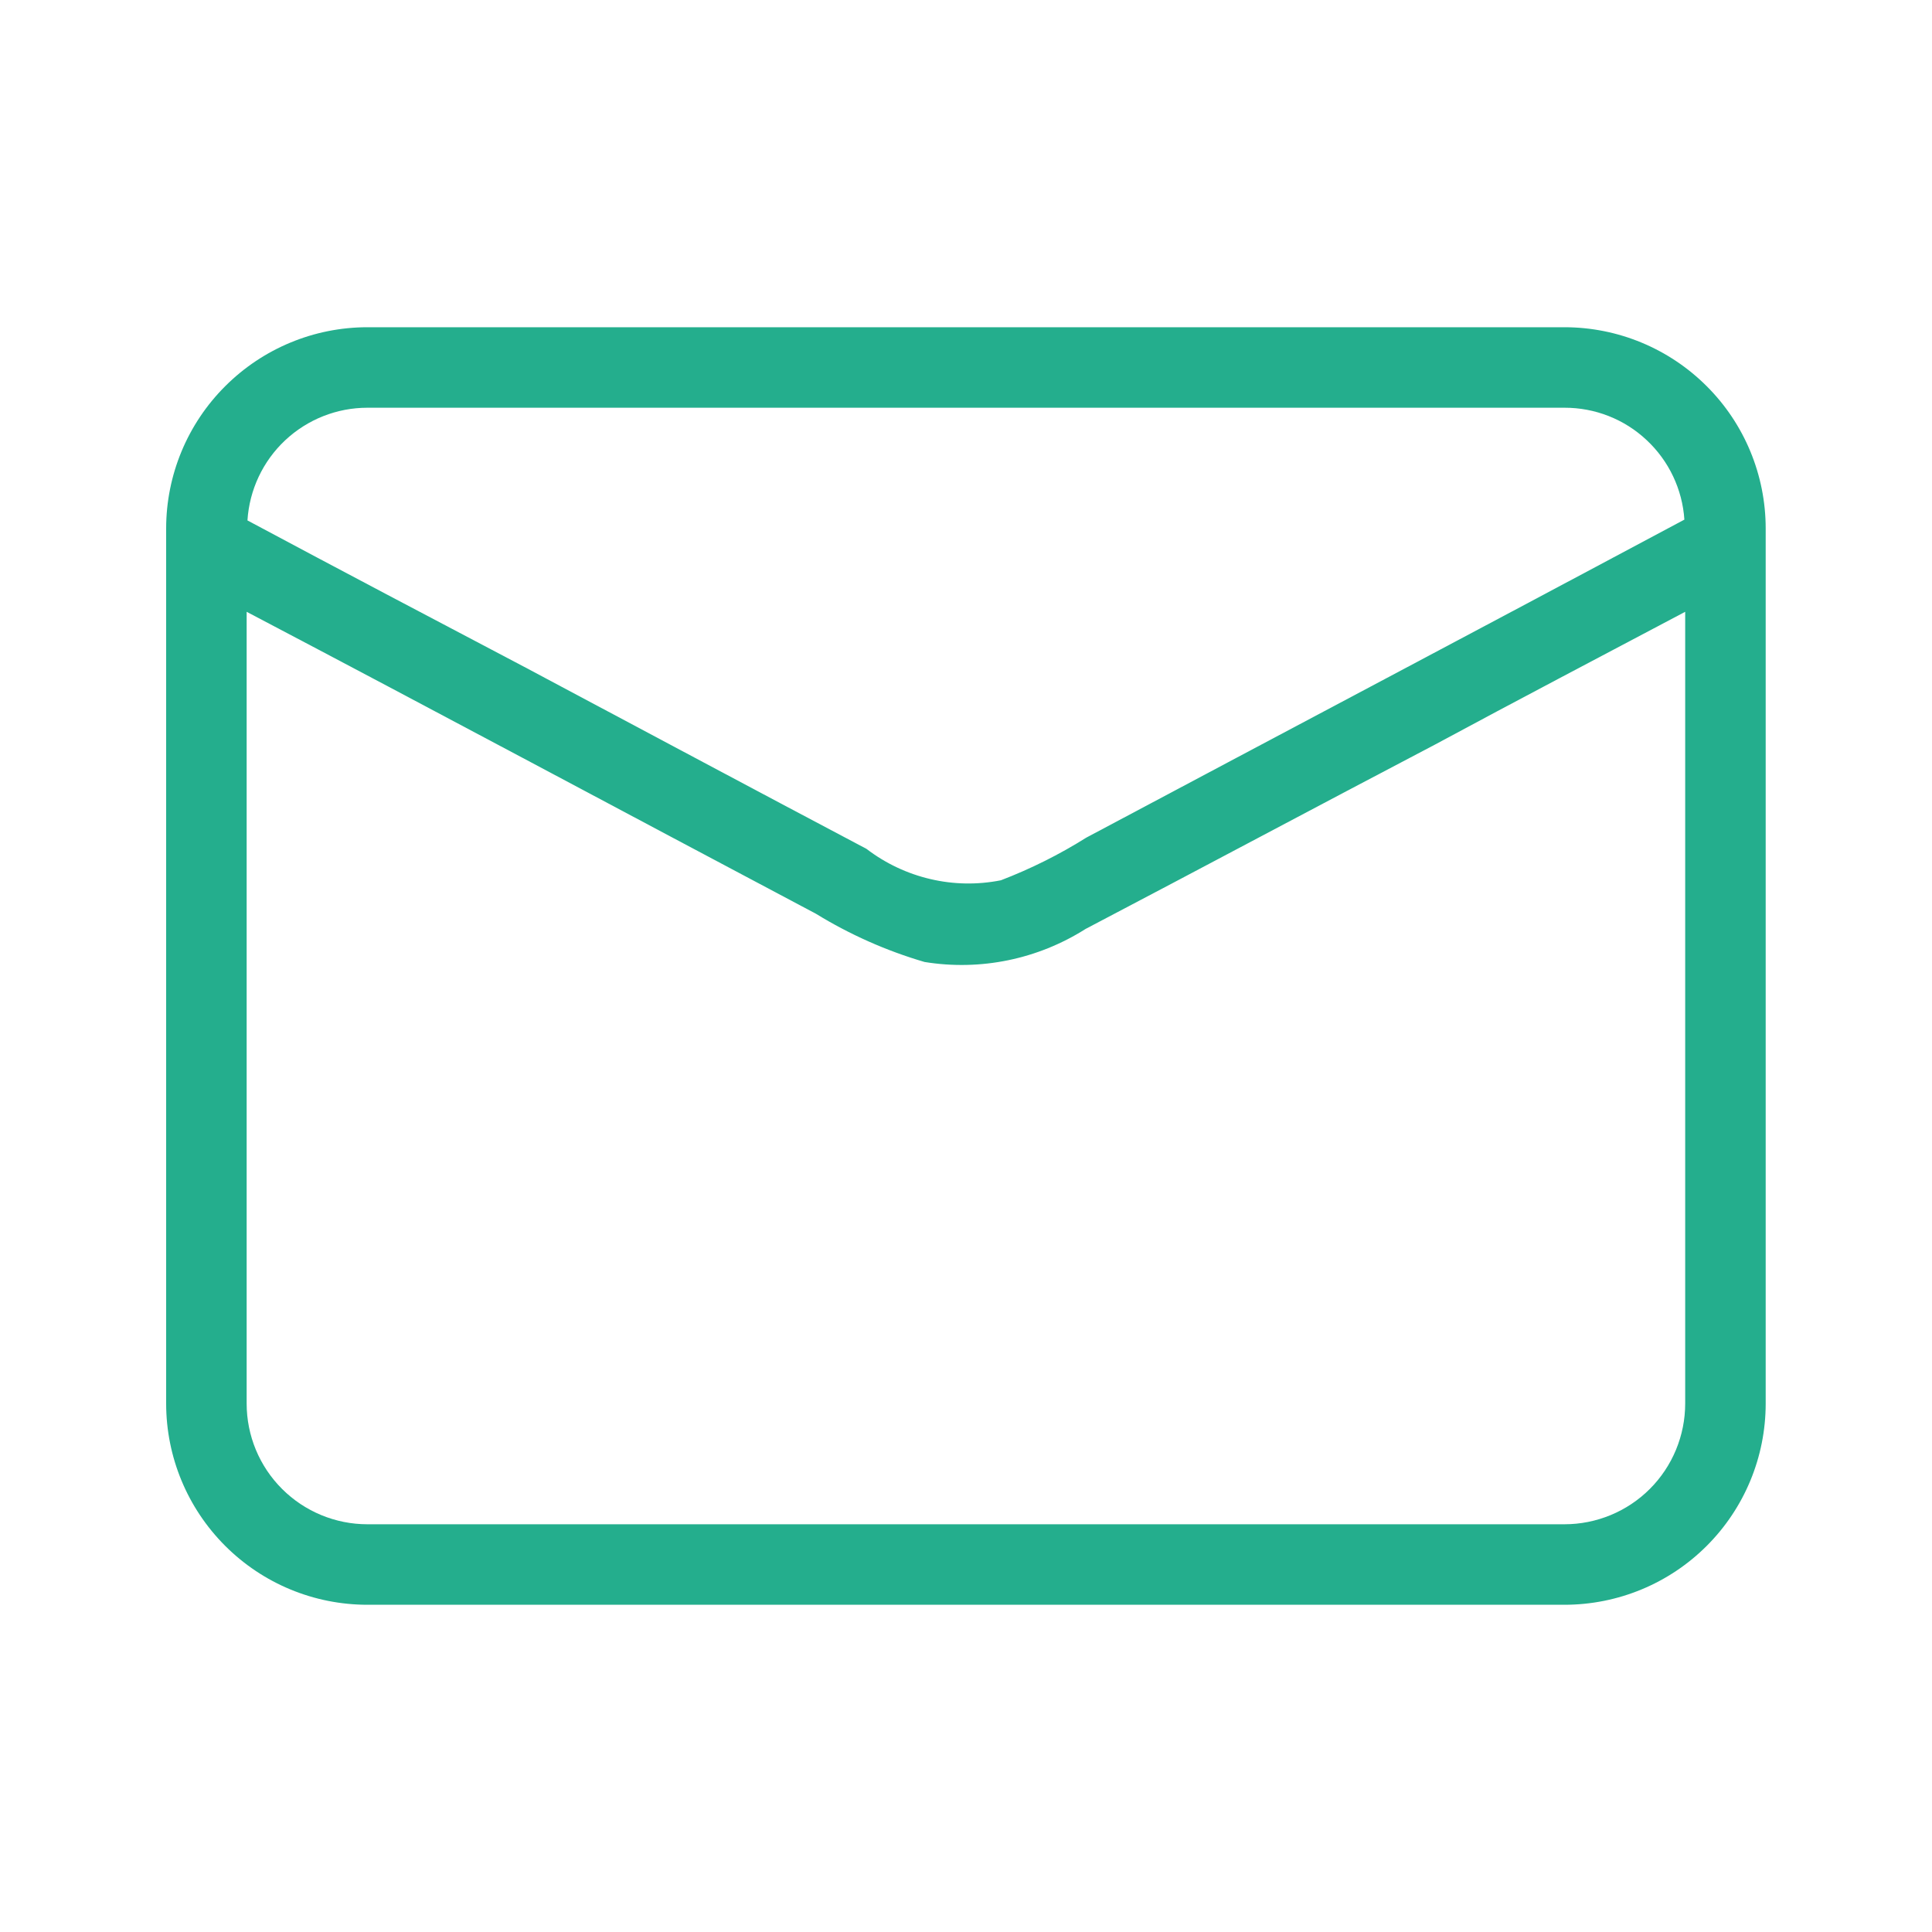 <?xml version="1.0" encoding="UTF-8"?> <svg xmlns="http://www.w3.org/2000/svg" width="24" height="24" viewBox="0 0 24 24" fill="none"> <path d="M19.434 4.065H4.564C3.901 4.065 3.266 4.329 2.797 4.798C2.328 5.266 2.064 5.902 2.064 6.565V17.435C2.064 18.099 2.328 18.734 2.797 19.203C3.266 19.672 3.901 19.935 4.564 19.935H19.434C20.098 19.935 20.733 19.672 21.202 19.203C21.671 18.734 21.934 18.099 21.934 17.435V6.565C21.934 5.902 21.671 5.266 21.202 4.798C20.733 4.329 20.098 4.065 19.434 4.065ZM4.564 5.065H19.434C19.813 5.064 20.178 5.207 20.454 5.466C20.731 5.724 20.899 6.078 20.924 6.455C18.454 7.775 15.975 9.085 13.495 10.405C13.159 10.616 12.804 10.793 12.434 10.935C12.144 10.993 11.845 10.988 11.557 10.92C11.27 10.853 10.999 10.725 10.764 10.545C9.344 9.795 7.924 9.035 6.514 8.285C5.374 7.685 4.214 7.075 3.074 6.465C3.098 6.086 3.265 5.73 3.542 5.47C3.819 5.21 4.184 5.065 4.564 5.065ZM20.934 17.435C20.934 17.833 20.776 18.215 20.495 18.496C20.214 18.777 19.832 18.935 19.434 18.935H4.564C4.167 18.935 3.785 18.777 3.504 18.496C3.222 18.215 3.064 17.833 3.064 17.435V7.6C5.424 8.84 7.774 10.1 10.134 11.35C10.556 11.609 11.01 11.811 11.485 11.95C12.179 12.063 12.89 11.917 13.485 11.54C14.934 10.78 16.375 10.01 17.825 9.25C18.864 8.69 19.895 8.15 20.934 7.6V17.435Z" fill="#24AE8D"></path> </svg> 